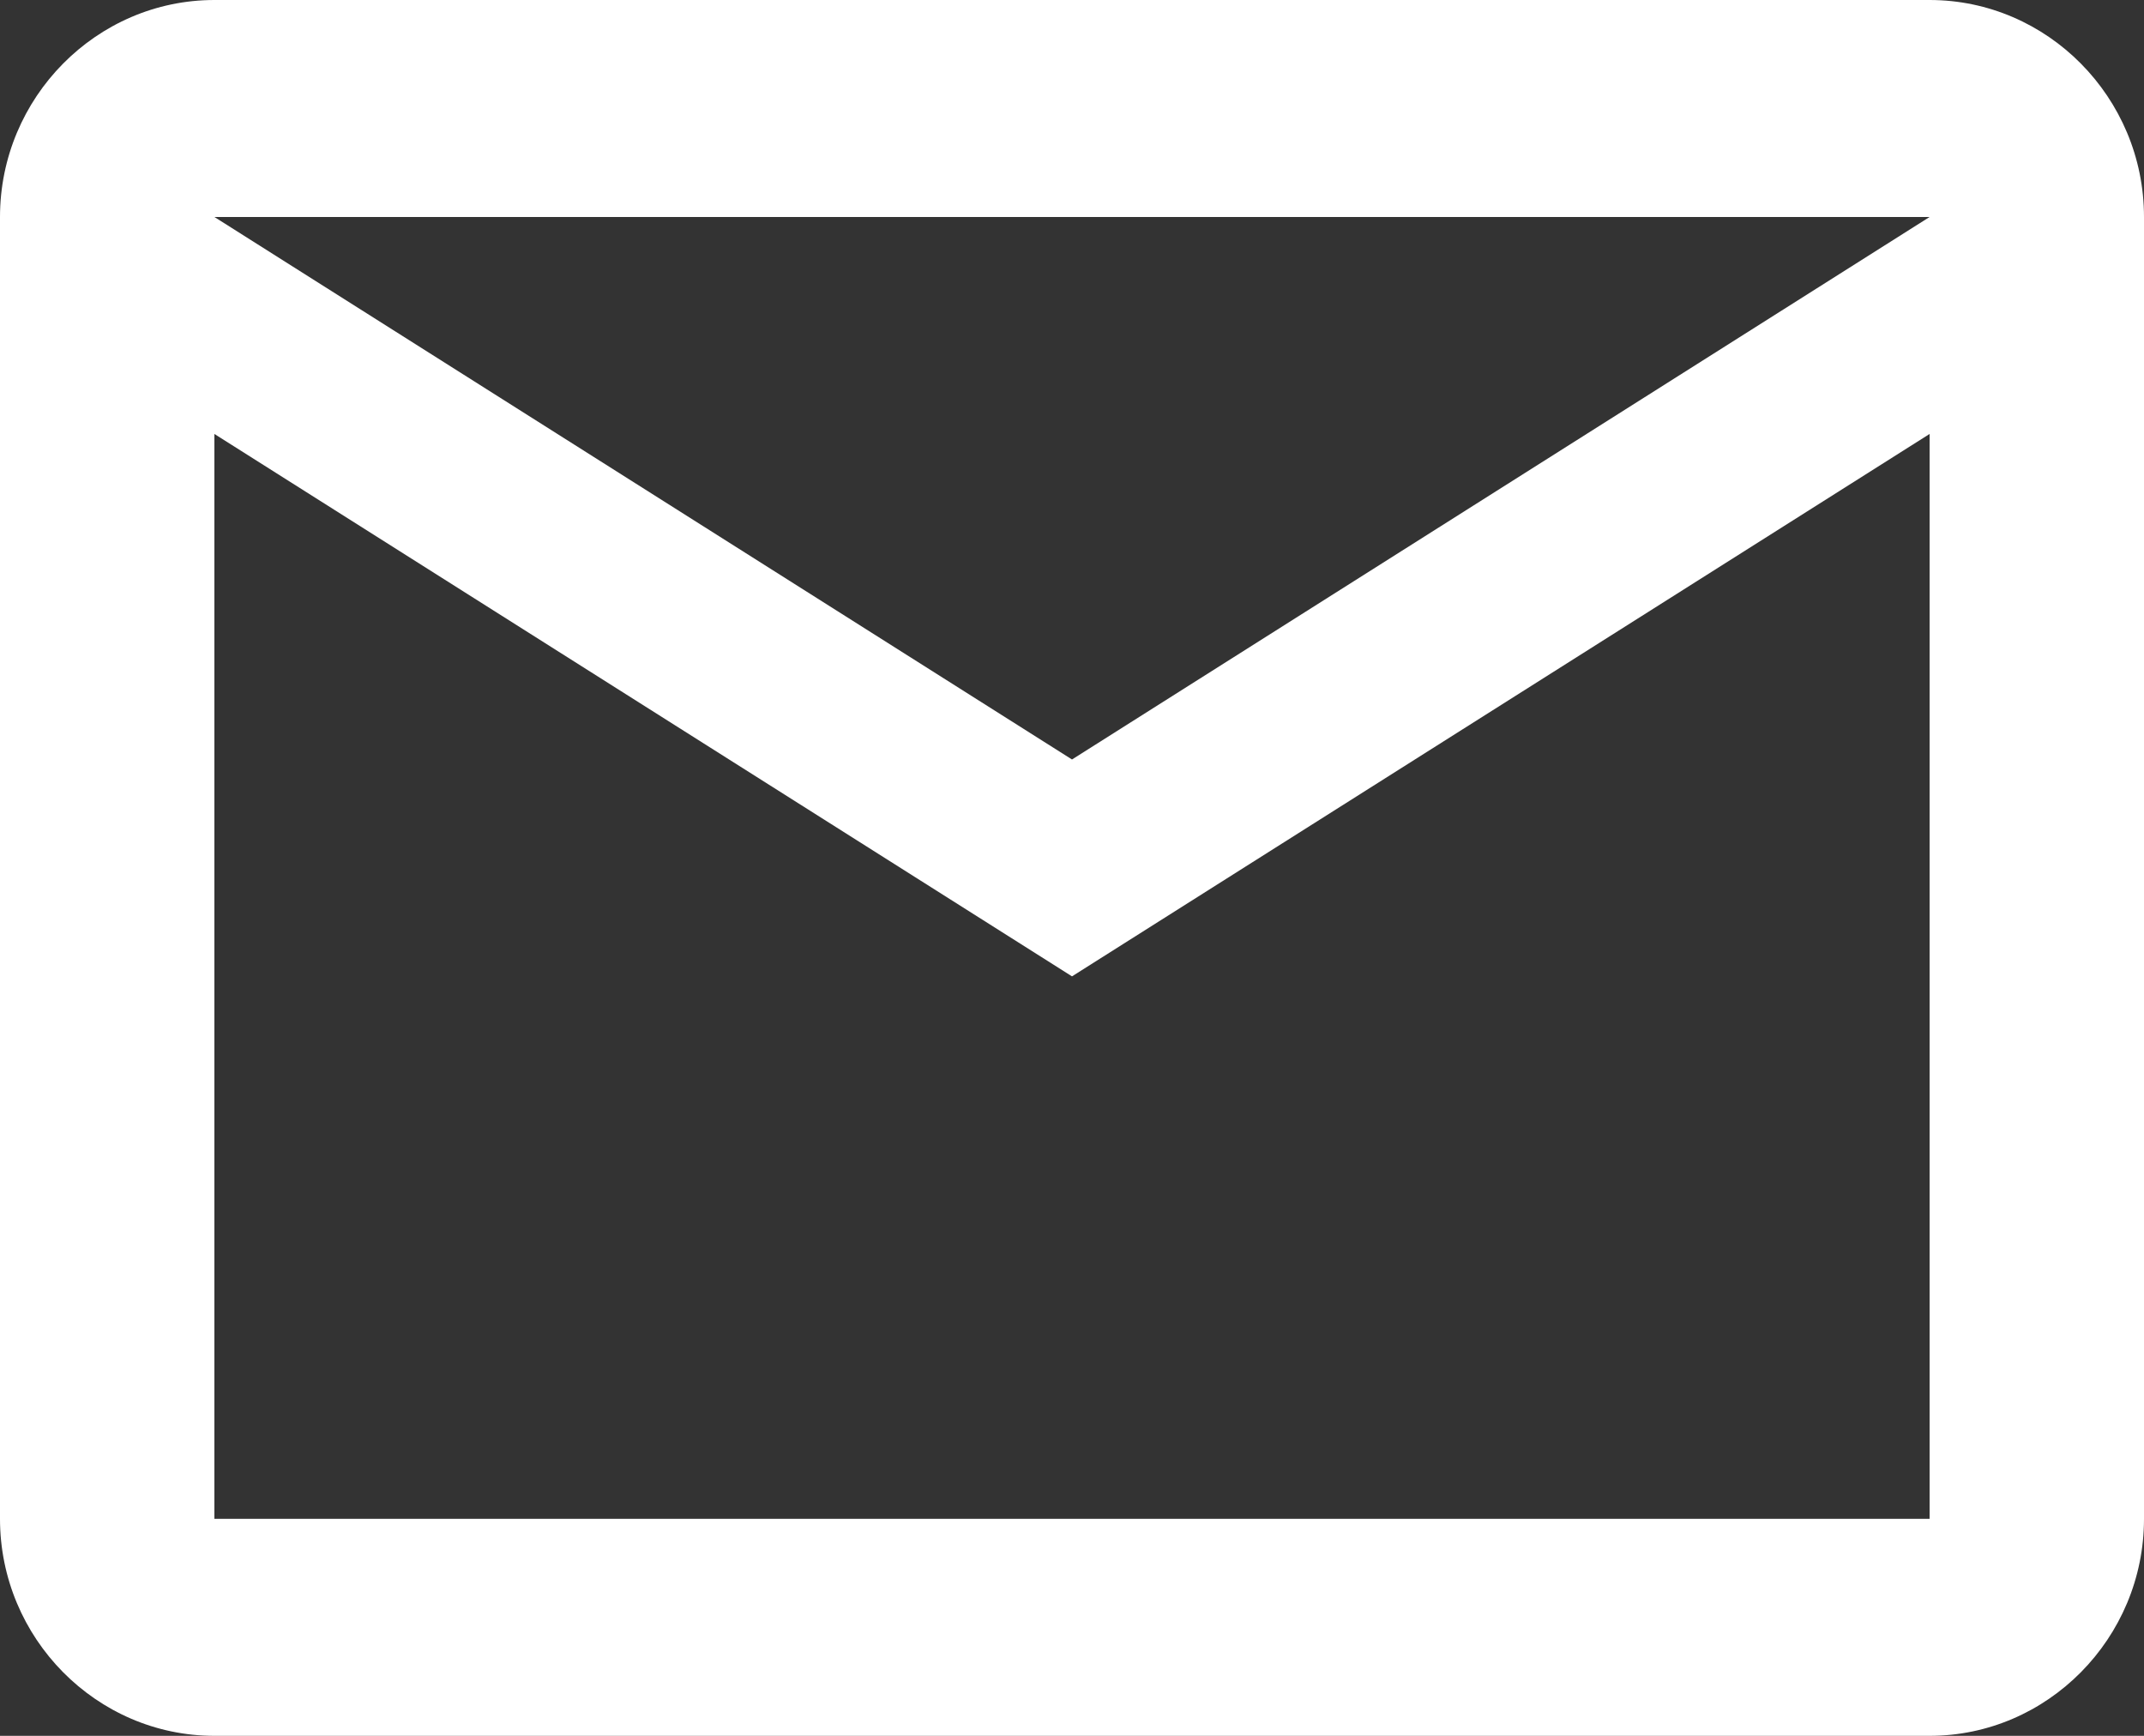 <svg width="21" height="17" viewBox="0 0 21 17" fill="none" xmlns="http://www.w3.org/2000/svg">
<rect x="0" y="0" width="21" height="17" fill="#333333" stroke="none"/>
<path d="M21 2.125C21 0.956 20.055 0 18.9 0H2.1C0.945 0 0 0.956 0 2.125V14.875C0 16.044 0.945 17 2.1 17H18.9C20.055 17 21 16.044 21 14.875V2.125ZM18.9 2.125L10.5 7.438L2.1 2.125H18.9ZM18.9 14.875H2.1V4.25L10.5 9.562L18.9 4.25V14.875Z" fill="white"/>
</svg>
